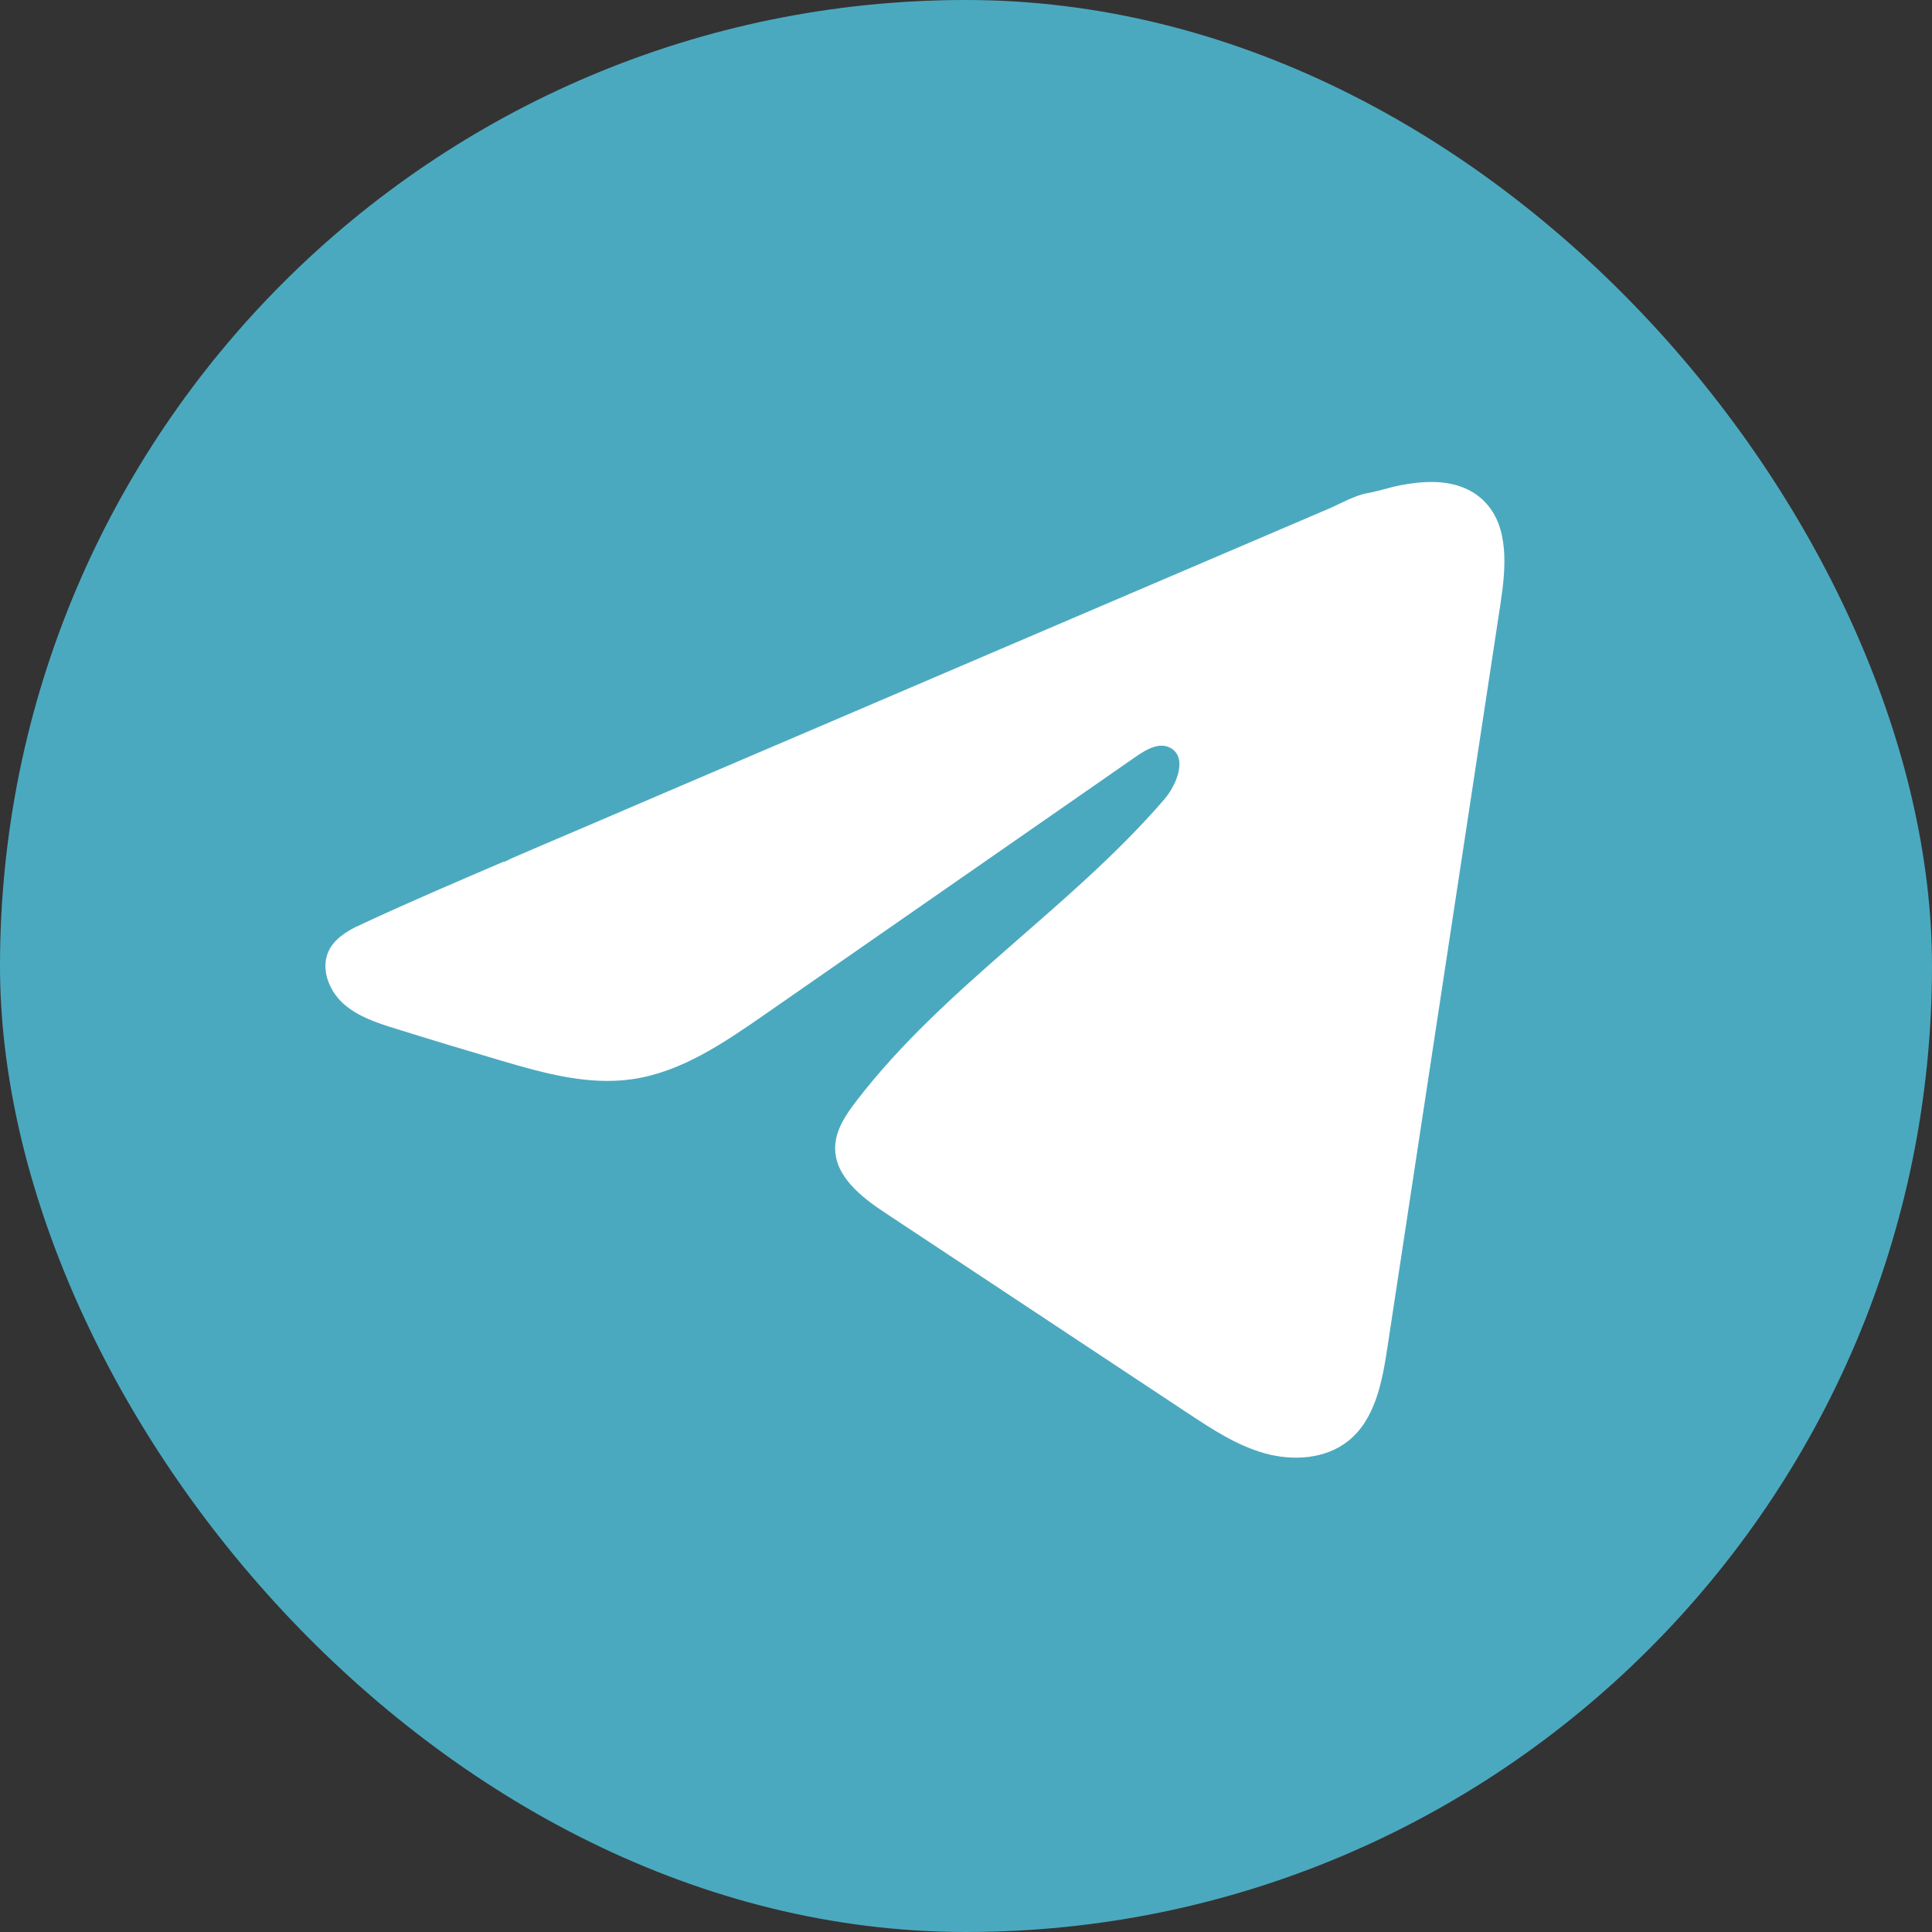 <svg width="48" height="48" viewBox="0 0 48 48" fill="none" xmlns="http://www.w3.org/2000/svg">
<rect x="0" y="0" width="48" height="48" fill="#333333" stroke="none"/>
<rect width="48" height="48" rx="24" fill="#4BA9BF"/>
<path d="M8.855 23.025C8.922 22.991 8.989 22.959 9.055 22.929C10.195 22.401 11.35 21.906 12.504 21.412C12.566 21.412 12.67 21.34 12.729 21.316C12.818 21.277 12.907 21.24 12.996 21.202C13.168 21.128 13.34 21.055 13.509 20.981C13.852 20.835 14.194 20.689 14.537 20.543L16.59 19.663C17.959 19.078 19.33 18.491 20.699 17.906C22.067 17.32 23.438 16.733 24.807 16.148C26.176 15.563 27.546 14.976 28.915 14.391C30.284 13.806 31.655 13.219 33.024 12.634C33.328 12.502 33.657 12.307 33.984 12.25C34.258 12.201 34.525 12.107 34.801 12.055C35.324 11.956 35.901 11.915 36.402 12.133C36.575 12.208 36.735 12.314 36.868 12.447C37.504 13.076 37.414 14.108 37.28 14.993C36.343 21.158 35.407 27.325 34.468 33.49C34.34 34.336 34.165 35.264 33.498 35.799C32.933 36.251 32.129 36.301 31.431 36.11C30.733 35.916 30.118 35.511 29.514 35.112C27.01 33.454 24.504 31.796 22 30.138C21.405 29.745 20.742 29.23 20.749 28.515C20.752 28.085 21.01 27.701 21.272 27.36C23.448 24.521 26.588 22.571 28.924 19.863C29.253 19.481 29.512 18.792 29.06 18.572C28.791 18.44 28.481 18.619 28.236 18.788C25.148 20.933 22.062 23.078 18.975 25.223C17.968 25.922 16.911 26.642 15.697 26.814C14.611 26.968 13.518 26.666 12.467 26.356C11.586 26.097 10.706 25.831 9.83 25.557C9.364 25.413 8.883 25.256 8.523 24.928C8.163 24.6 7.957 24.049 8.173 23.612C8.31 23.337 8.574 23.164 8.851 23.023L8.855 23.025Z" fill="white"/>
</svg>
